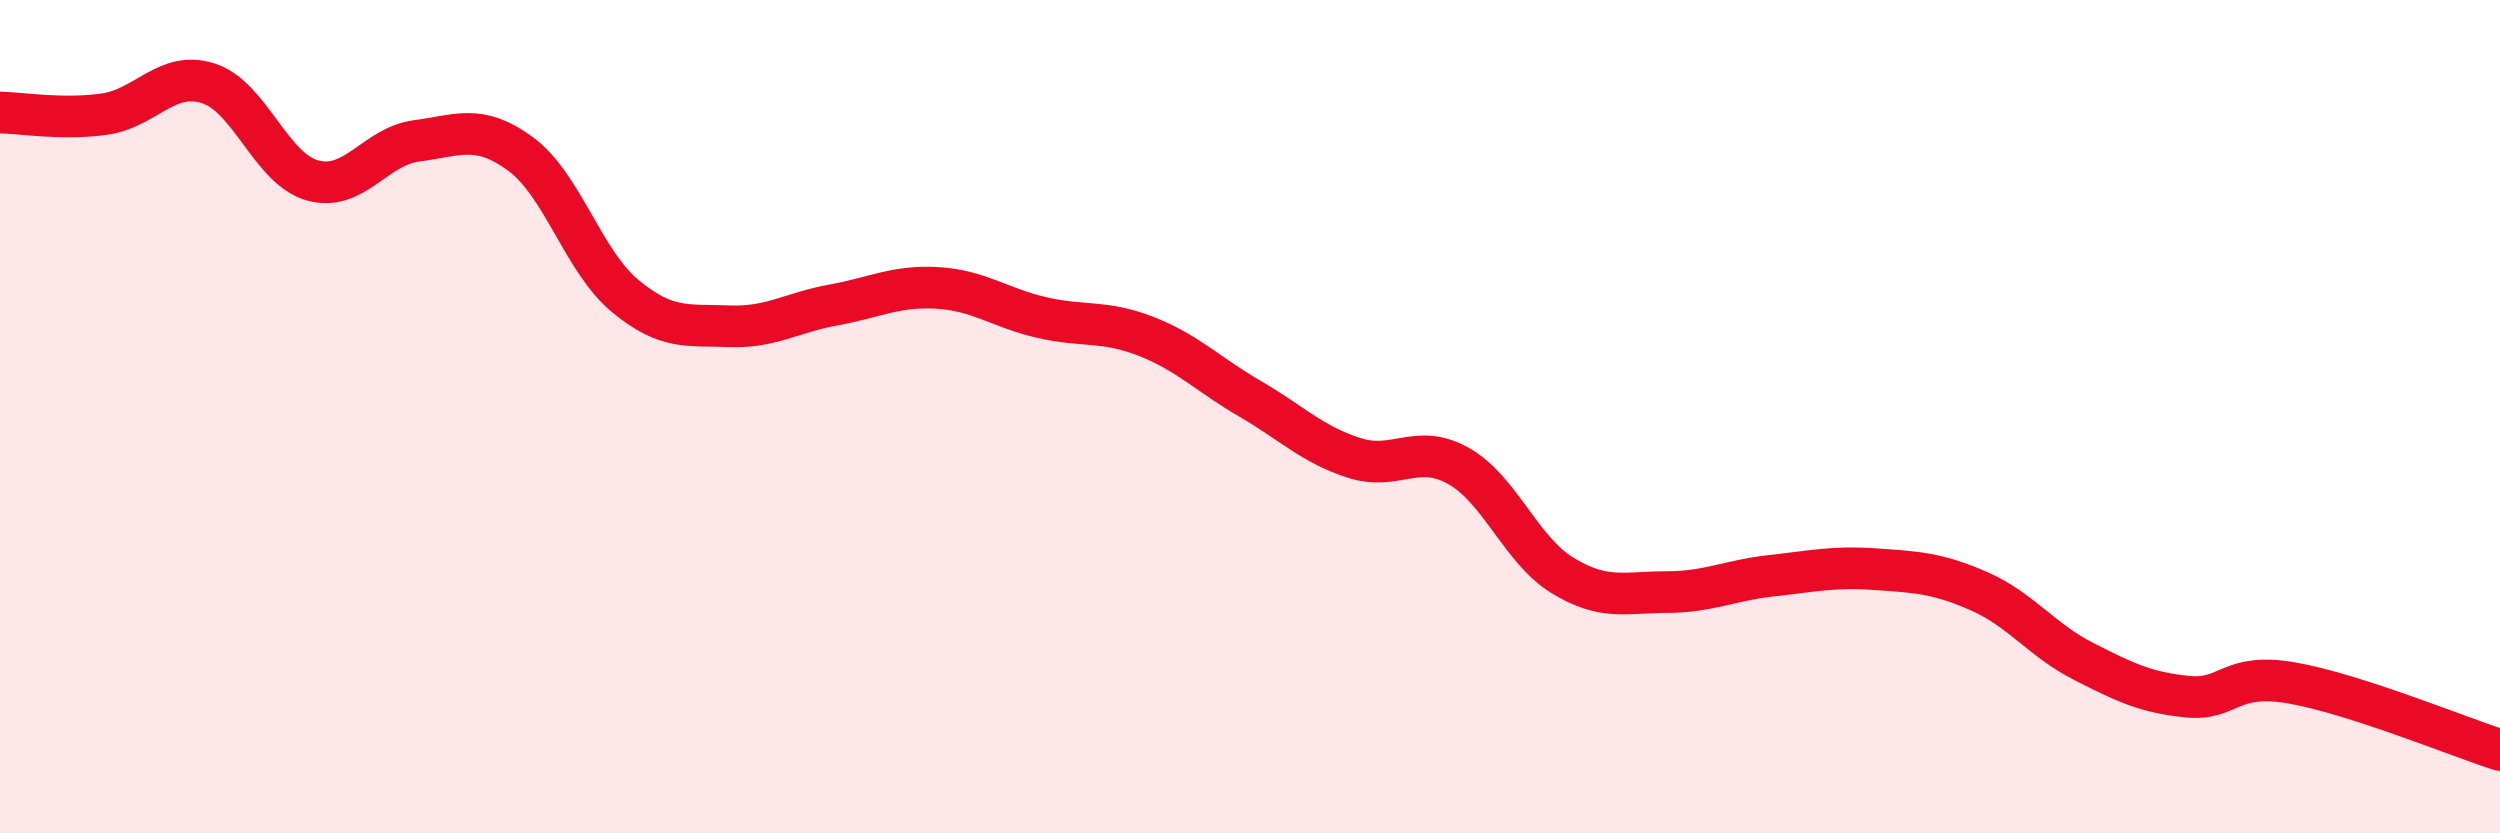 
    <svg width="60" height="20" viewBox="0 0 60 20" xmlns="http://www.w3.org/2000/svg">
      <path
        d="M 0,2.7 C 0.5,2.71 1.5,2.88 2.5,2.74 C 3.5,2.6 4,1.68 5,2 C 6,2.32 6.5,4.05 7.5,4.33 C 8.5,4.61 9,3.51 10,3.38 C 11,3.25 11.5,2.96 12.5,3.7 C 13.5,4.44 14,6.27 15,7.1 C 16,7.93 16.5,7.79 17.5,7.83 C 18.5,7.87 19,7.5 20,7.32 C 21,7.14 21.5,6.85 22.5,6.91 C 23.5,6.97 24,7.39 25,7.62 C 26,7.85 26.5,7.68 27.5,8.07 C 28.5,8.46 29,8.99 30,9.57 C 31,10.15 31.5,10.67 32.5,10.99 C 33.5,11.31 34,10.62 35,11.18 C 36,11.74 36.5,13.2 37.5,13.81 C 38.5,14.42 39,14.21 40,14.21 C 41,14.21 41.5,13.93 42.5,13.82 C 43.5,13.71 44,13.59 45,13.66 C 46,13.73 46.5,13.75 47.5,14.19 C 48.5,14.63 49,15.36 50,15.87 C 51,16.38 51.5,16.62 52.5,16.72 C 53.5,16.82 53.5,16.13 55,16.39 C 56.5,16.65 59,17.68 60,18L60 20L0 20Z"
        fill="#EB0A25"
        opacity="0.1"
        stroke-linecap="round"
        stroke-linejoin="round"
      />
      <path
        d="M 0,2.7 C 0.5,2.71 1.5,2.88 2.5,2.74 C 3.5,2.6 4,1.68 5,2 C 6,2.32 6.5,4.05 7.5,4.33 C 8.5,4.61 9,3.51 10,3.38 C 11,3.25 11.5,2.96 12.5,3.7 C 13.5,4.44 14,6.27 15,7.1 C 16,7.93 16.5,7.79 17.5,7.83 C 18.5,7.87 19,7.5 20,7.32 C 21,7.14 21.5,6.85 22.5,6.91 C 23.5,6.97 24,7.39 25,7.62 C 26,7.85 26.5,7.68 27.5,8.07 C 28.5,8.46 29,8.99 30,9.57 C 31,10.15 31.5,10.67 32.5,10.99 C 33.5,11.31 34,10.62 35,11.18 C 36,11.74 36.5,13.2 37.5,13.81 C 38.5,14.42 39,14.21 40,14.21 C 41,14.21 41.5,13.93 42.5,13.82 C 43.5,13.71 44,13.59 45,13.66 C 46,13.73 46.5,13.75 47.5,14.19 C 48.5,14.63 49,15.36 50,15.87 C 51,16.38 51.5,16.62 52.5,16.72 C 53.5,16.82 53.5,16.13 55,16.39 C 56.5,16.65 59,17.68 60,18"
        stroke="#EB0A25"
        stroke-width="1"
        fill="none"
        stroke-linecap="round"
        stroke-linejoin="round"
      />
    </svg>
  